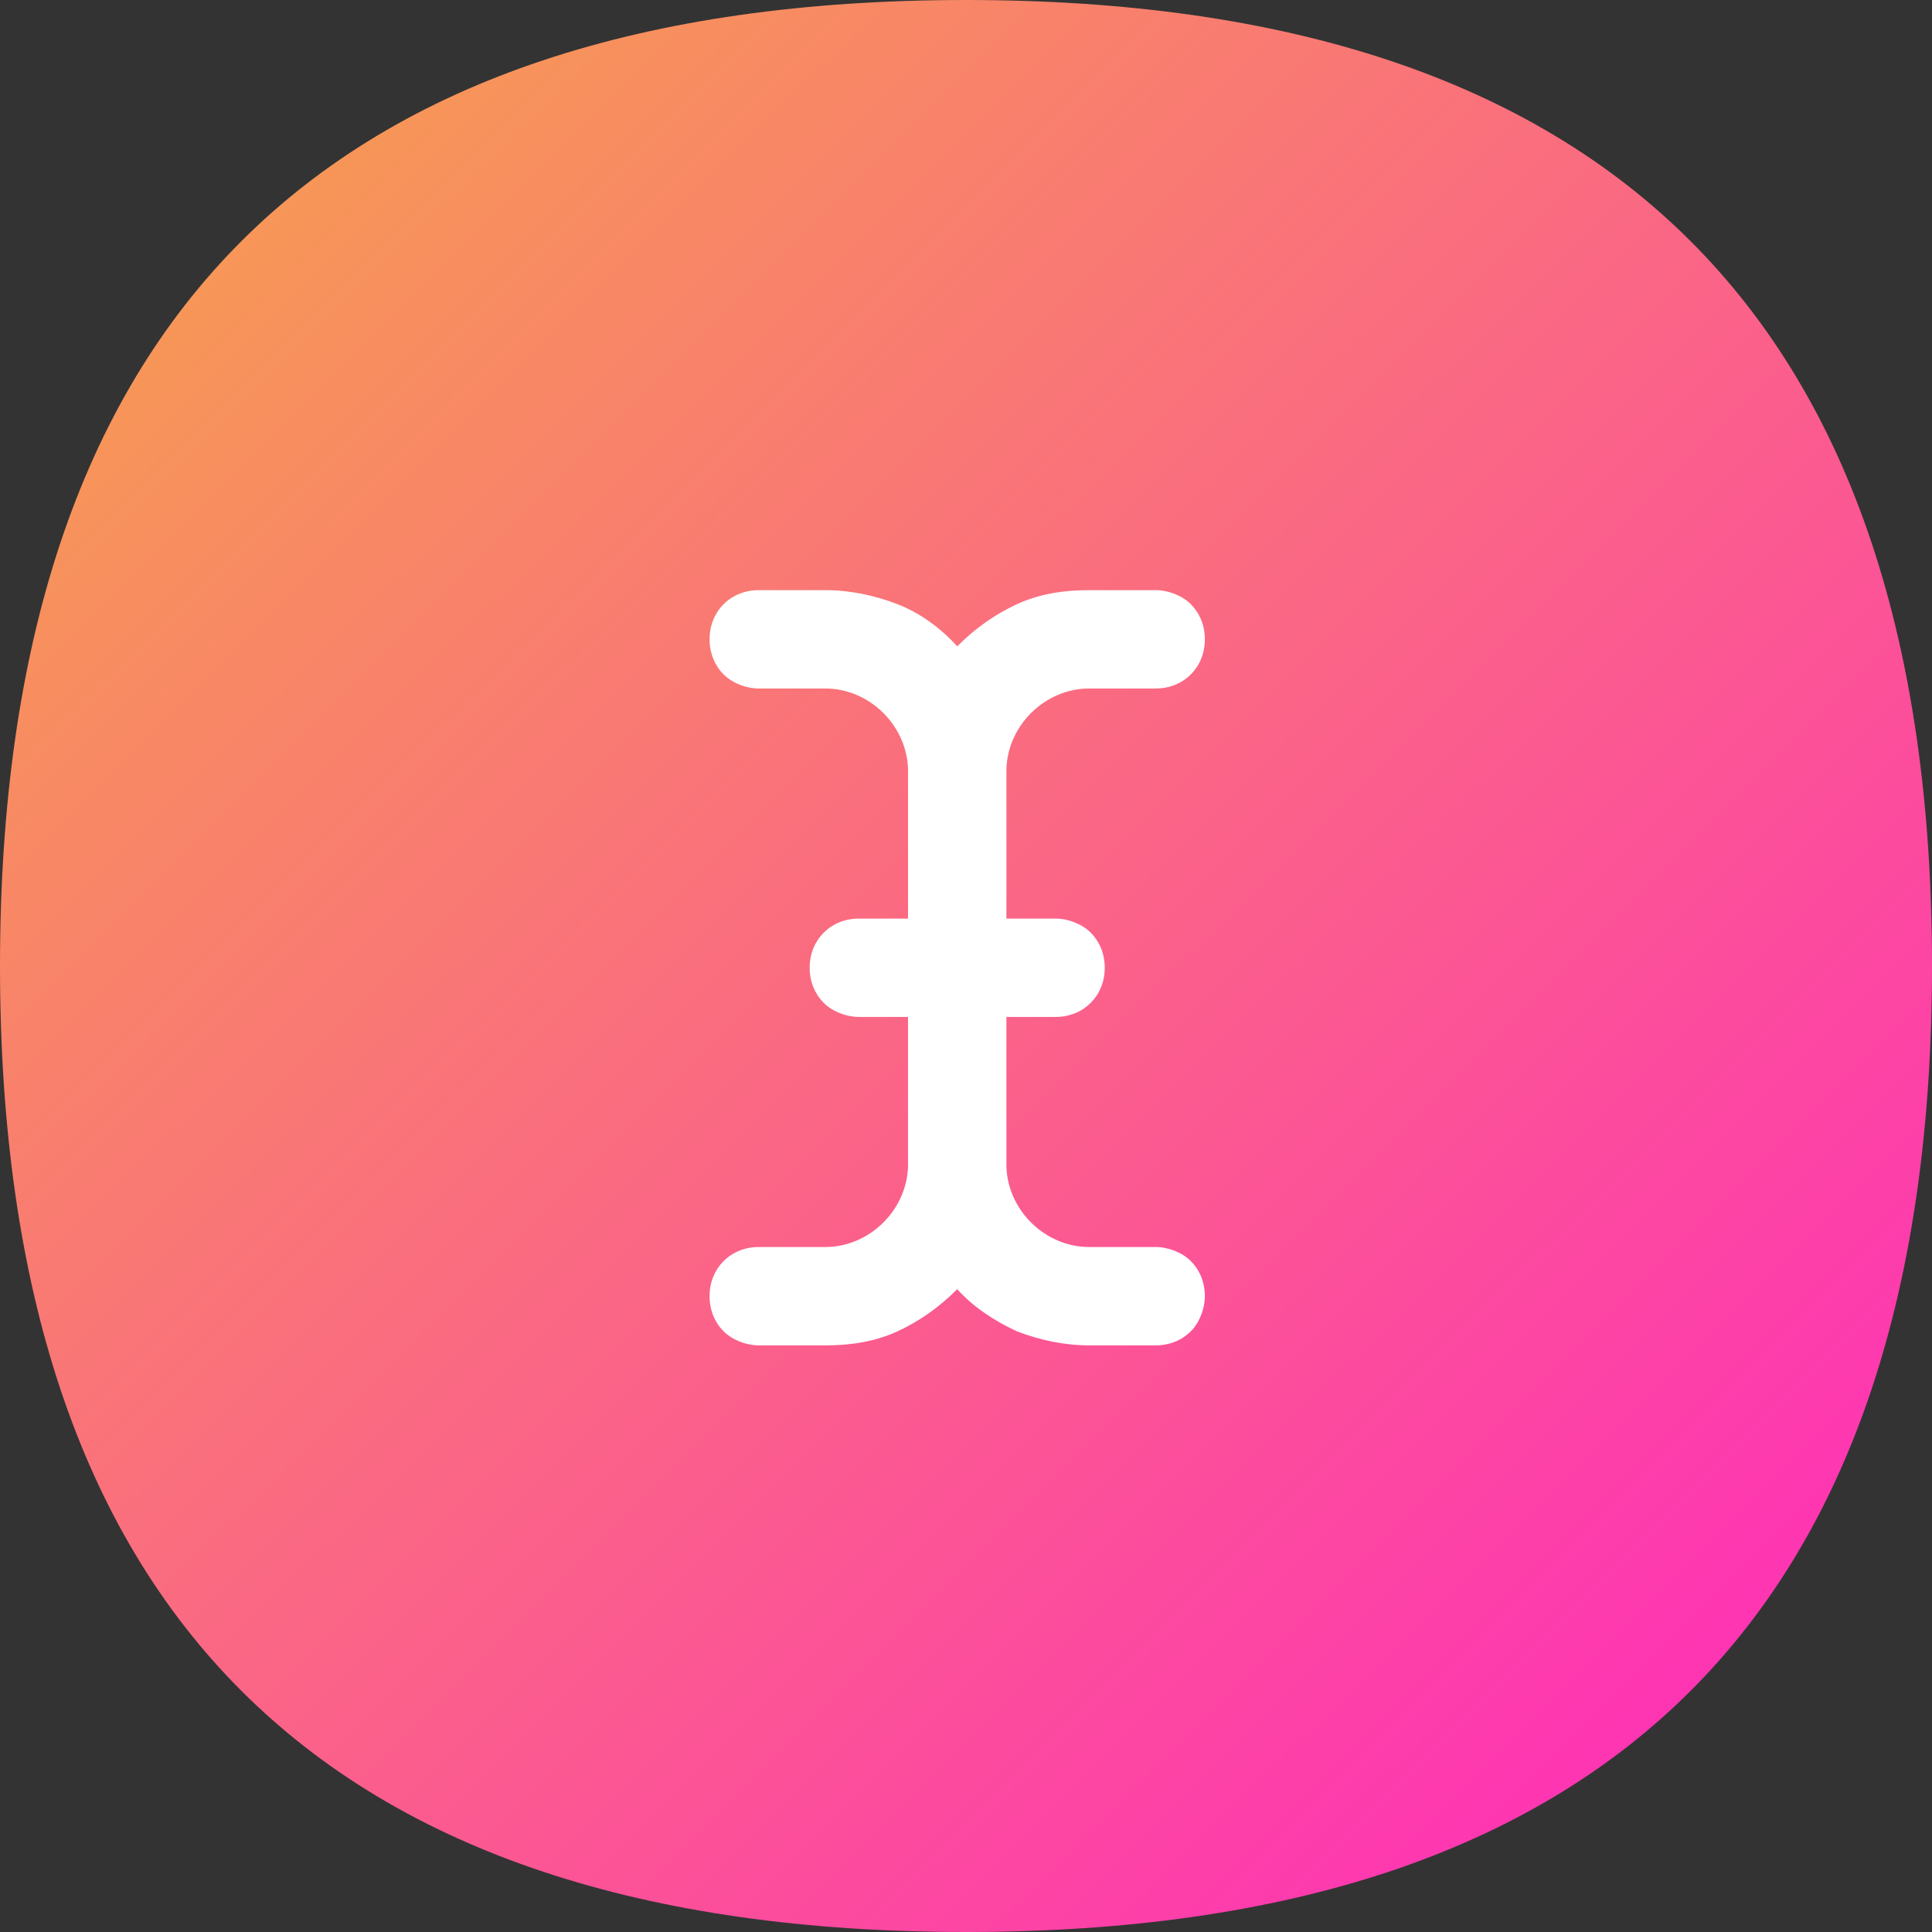 <?xml version="1.0" encoding="UTF-8"?>
<svg id="Layer_1" data-name="Layer 1" xmlns="http://www.w3.org/2000/svg" version="1.1" xmlns:xlink="http://www.w3.org/1999/xlink" viewBox="0 0 110 110">
  <rect x="0" y="0" width="110" height="110" fill="#333333" stroke="none"/>
  <defs>
    <style>
      .cls-1 {
        fill: url(#linear-gradient);
      }

      .cls-1, .cls-2 {
        stroke-width: 0px;
      }

      .cls-2 {
        fill: #fff;
      }
    </style>
    <linearGradient id="linear-gradient" x1=".2" y1="174" x2="109.9" y2="63.9" gradientTransform="translate(0 174) scale(1 -1)" gradientUnits="userSpaceOnUse">
      <stop offset="0" stop-color="#f6a649"/>
      <stop offset="1" stop-color="#ff25c2"/>
    </linearGradient>
  </defs>
  <path class="cls-1" d="M110,55c0,36.7-18.3,55-55,55S0,91.7,0,55,18.3,0,55,0s55,18.3,55,55Z"/>
  <path class="cls-2" d="M68.6,73.8c0,.7-.3,1.5-.8,2-.5.5-1.2.8-2,.8h-3.8c-1.4,0-2.8-.3-4.1-.8-1.3-.6-2.5-1.4-3.4-2.4-1,1-2.1,1.8-3.4,2.4-1.3.6-2.7.8-4.1.8h-3.8c-.7,0-1.5-.3-2-.8-.5-.5-.8-1.2-.8-2s.3-1.5.8-2c.5-.5,1.2-.8,2-.8h3.8c1.2,0,2.4-.5,3.3-1.4.9-.9,1.4-2.1,1.4-3.3v-8.4h-2.8c-.7,0-1.5-.3-2-.8-.5-.5-.8-1.2-.8-2s.3-1.5.8-2c.5-.5,1.2-.8,2-.8h2.8v-8.4c0-1.2-.5-2.4-1.4-3.3-.9-.9-2.1-1.4-3.3-1.4h-3.8c-.7,0-1.5-.3-2-.8-.5-.5-.8-1.2-.8-2s.3-1.5.8-2c.5-.5,1.2-.8,2-.8h3.8c1.4,0,2.8.3,4.1.8s2.5,1.4,3.4,2.4c1-1,2.1-1.8,3.4-2.4s2.7-.8,4.1-.8h3.8c.7,0,1.5.3,2,.8.5.5.8,1.2.8,2s-.3,1.5-.8,2c-.5.5-1.2.8-2,.8h-3.8c-1.2,0-2.4.5-3.3,1.4-.9.9-1.4,2.1-1.4,3.3v8.4h2.8c.7,0,1.5.3,2,.8.5.5.8,1.2.8,2s-.3,1.5-.8,2c-.5.5-1.2.8-2,.8h-2.8v8.4c0,1.2.5,2.4,1.4,3.3.9.9,2.1,1.4,3.3,1.4h3.8c.7,0,1.5.3,2,.8.5.5.8,1.2.8,2Z"/>
</svg>
